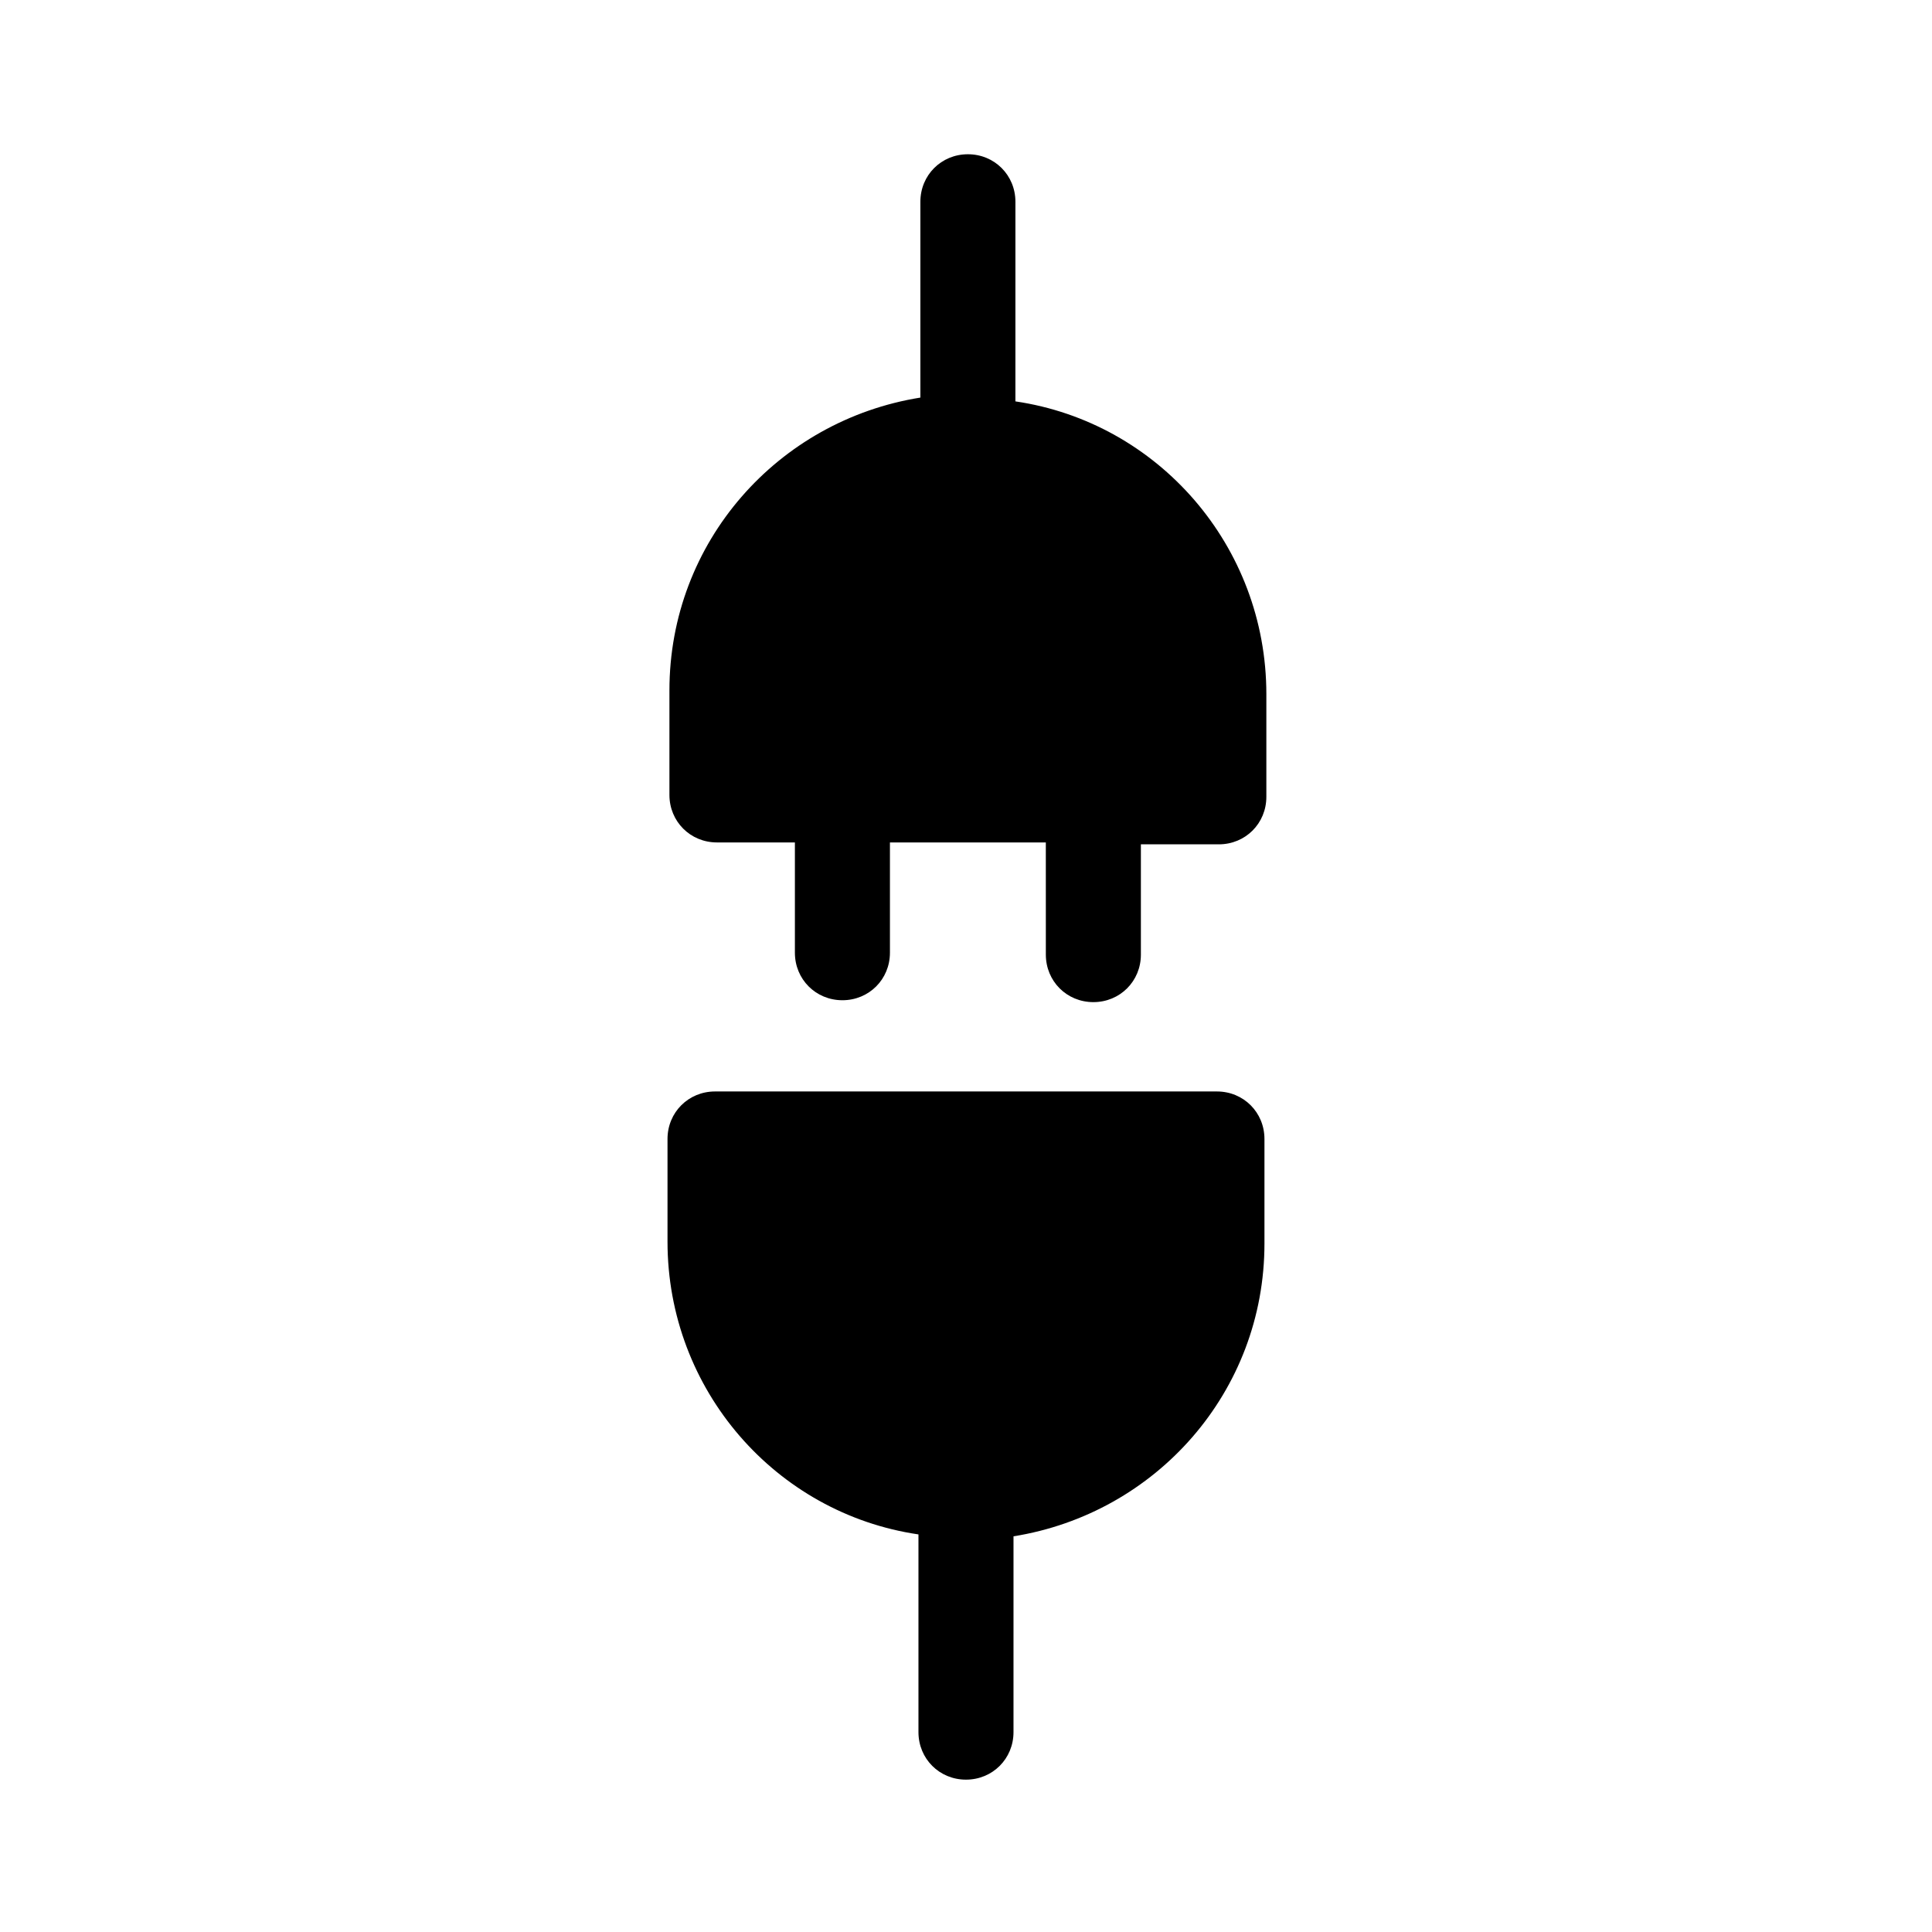 <?xml version="1.0" encoding="UTF-8"?>
<!-- Uploaded to: SVG Repo, www.svgrepo.com, Generator: SVG Repo Mixer Tools -->
<svg fill="#000000" width="800px" height="800px" version="1.1" viewBox="144 144 512 512" xmlns="http://www.w3.org/2000/svg">
 <g>
  <path d="m412.59 551.14c37.785-6.047 66.504-38.289 66.504-77.586v-27.711c0-7.055-5.543-12.594-12.594-12.594h-133.01c-7.055 0-12.594 5.543-12.594 12.594v27.207c0 39.297 28.719 72.043 66.504 77.586v52.395c0 7.055 5.543 12.594 12.594 12.594 7.055 0 12.594-5.543 12.594-12.594z"/>
  <path d="m421.16 396.98c0 7.055 5.543 12.594 12.594 12.594 7.055 0 12.594-5.543 12.594-12.594v-29.223h20.656c7.055 0 12.594-5.543 12.594-12.594v-27.207c0-39.297-28.719-72.043-66.504-77.586l0.004-52.898c0-7.055-5.543-12.594-12.594-12.594-7.055 0-12.594 5.543-12.594 12.594v51.891c-37.785 6.047-66.504 38.289-66.504 77.586v27.711c0 7.055 5.543 12.594 12.594 12.594h20.656v29.223c0 7.055 5.543 12.594 12.594 12.594 7.055 0 12.594-5.543 12.594-12.594v-29.223h41.312z"/>
 </g>
</svg>